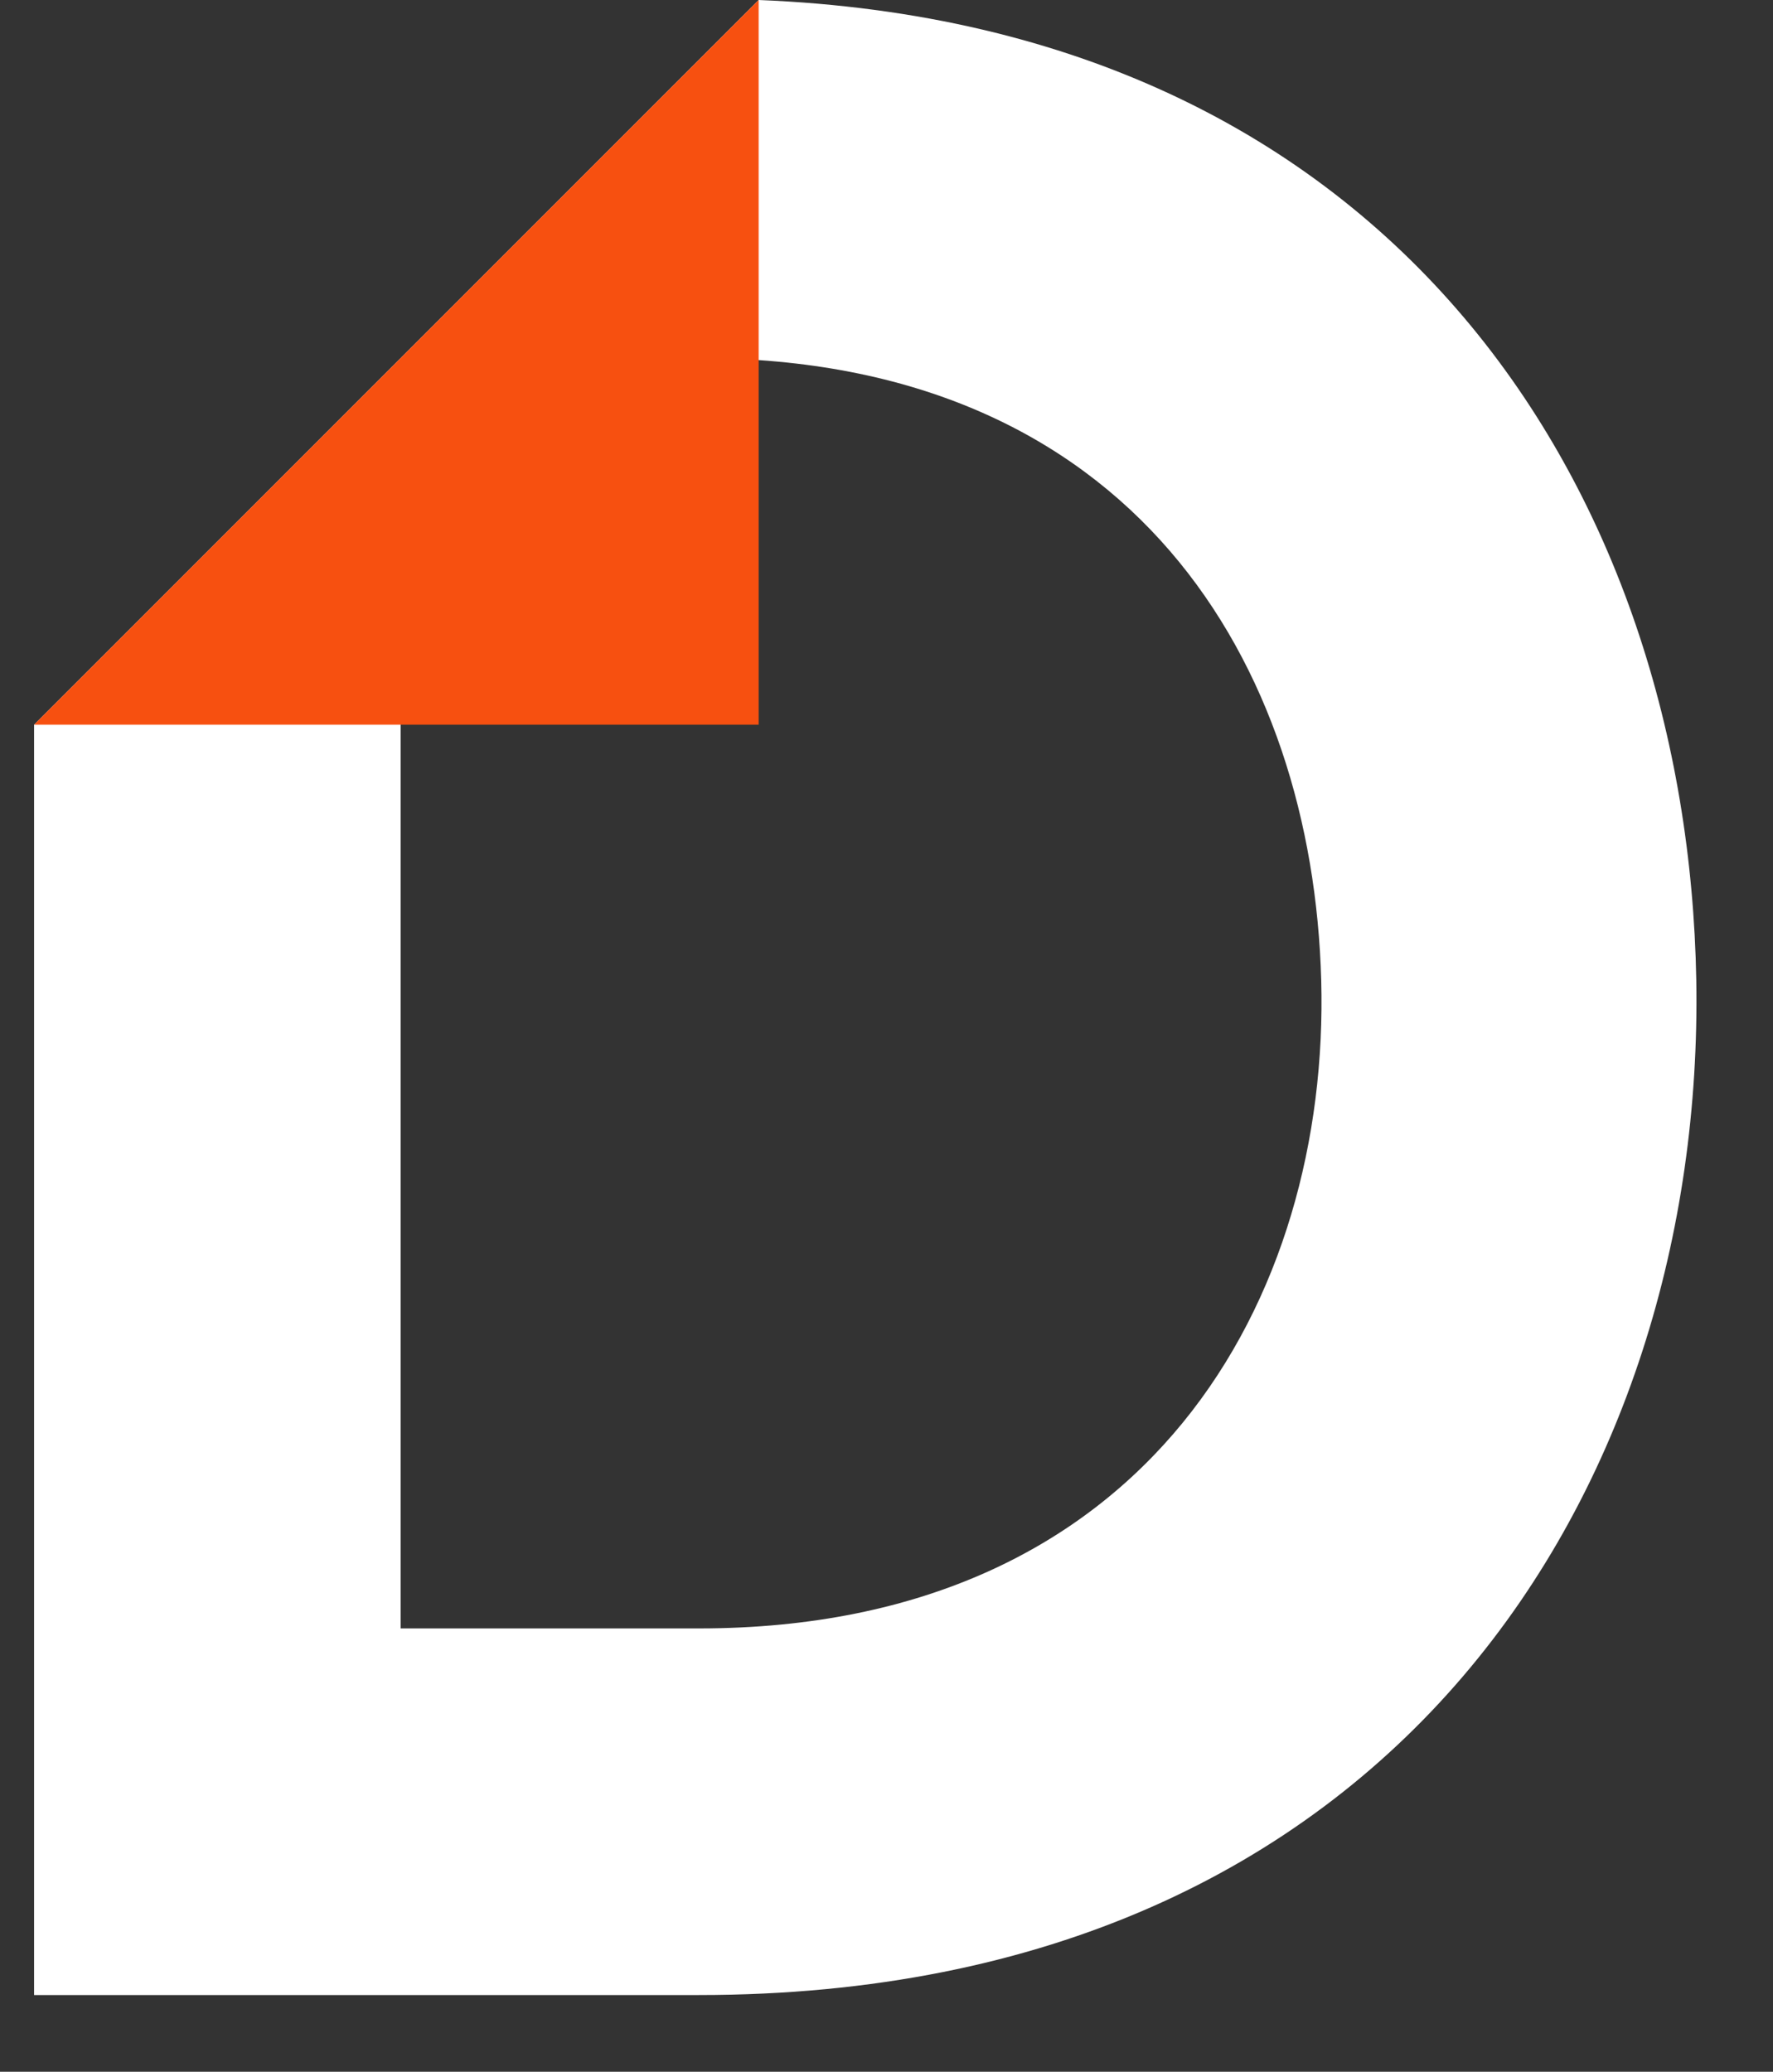 <?xml version="1.0" encoding="UTF-8"?> <!-- Generator: Adobe Illustrator 25.4.1, SVG Export Plug-In . SVG Version: 6.00 Build 0) --> <svg xmlns="http://www.w3.org/2000/svg" xmlns:xlink="http://www.w3.org/1999/xlink" id="Слой_1" x="0px" y="0px" viewBox="0 0 20.8 24.3" style="enable-background:new 0 0 20.8 24.3;" xml:space="preserve"><rect x="0" y="0" width="20.8" height="24.3" fill="#333333" stroke="none"/> <style type="text/css"> .st0{fill:#FFFFFF;} .st1{fill:#F75010;} </style> <g> <g> <g> <g> <path class="st0" d="M8.9,0L0.4,8.5v14.9c2.9,0,5,0,7.8,0c8.2,0,11.8-6,11.7-11.9C19.8,5.8,16.4,0.3,8.9,0z M8.2,19.1H4.7V4.2 h3.5c5.1,0,7.2,3.6,7.3,7.3S13.5,19.1,8.2,19.1z"></path> </g> <polygon class="st1" points="0.4,8.5 8.9,0 8.9,8.5 "></polygon> </g> </g> </g> </svg> 